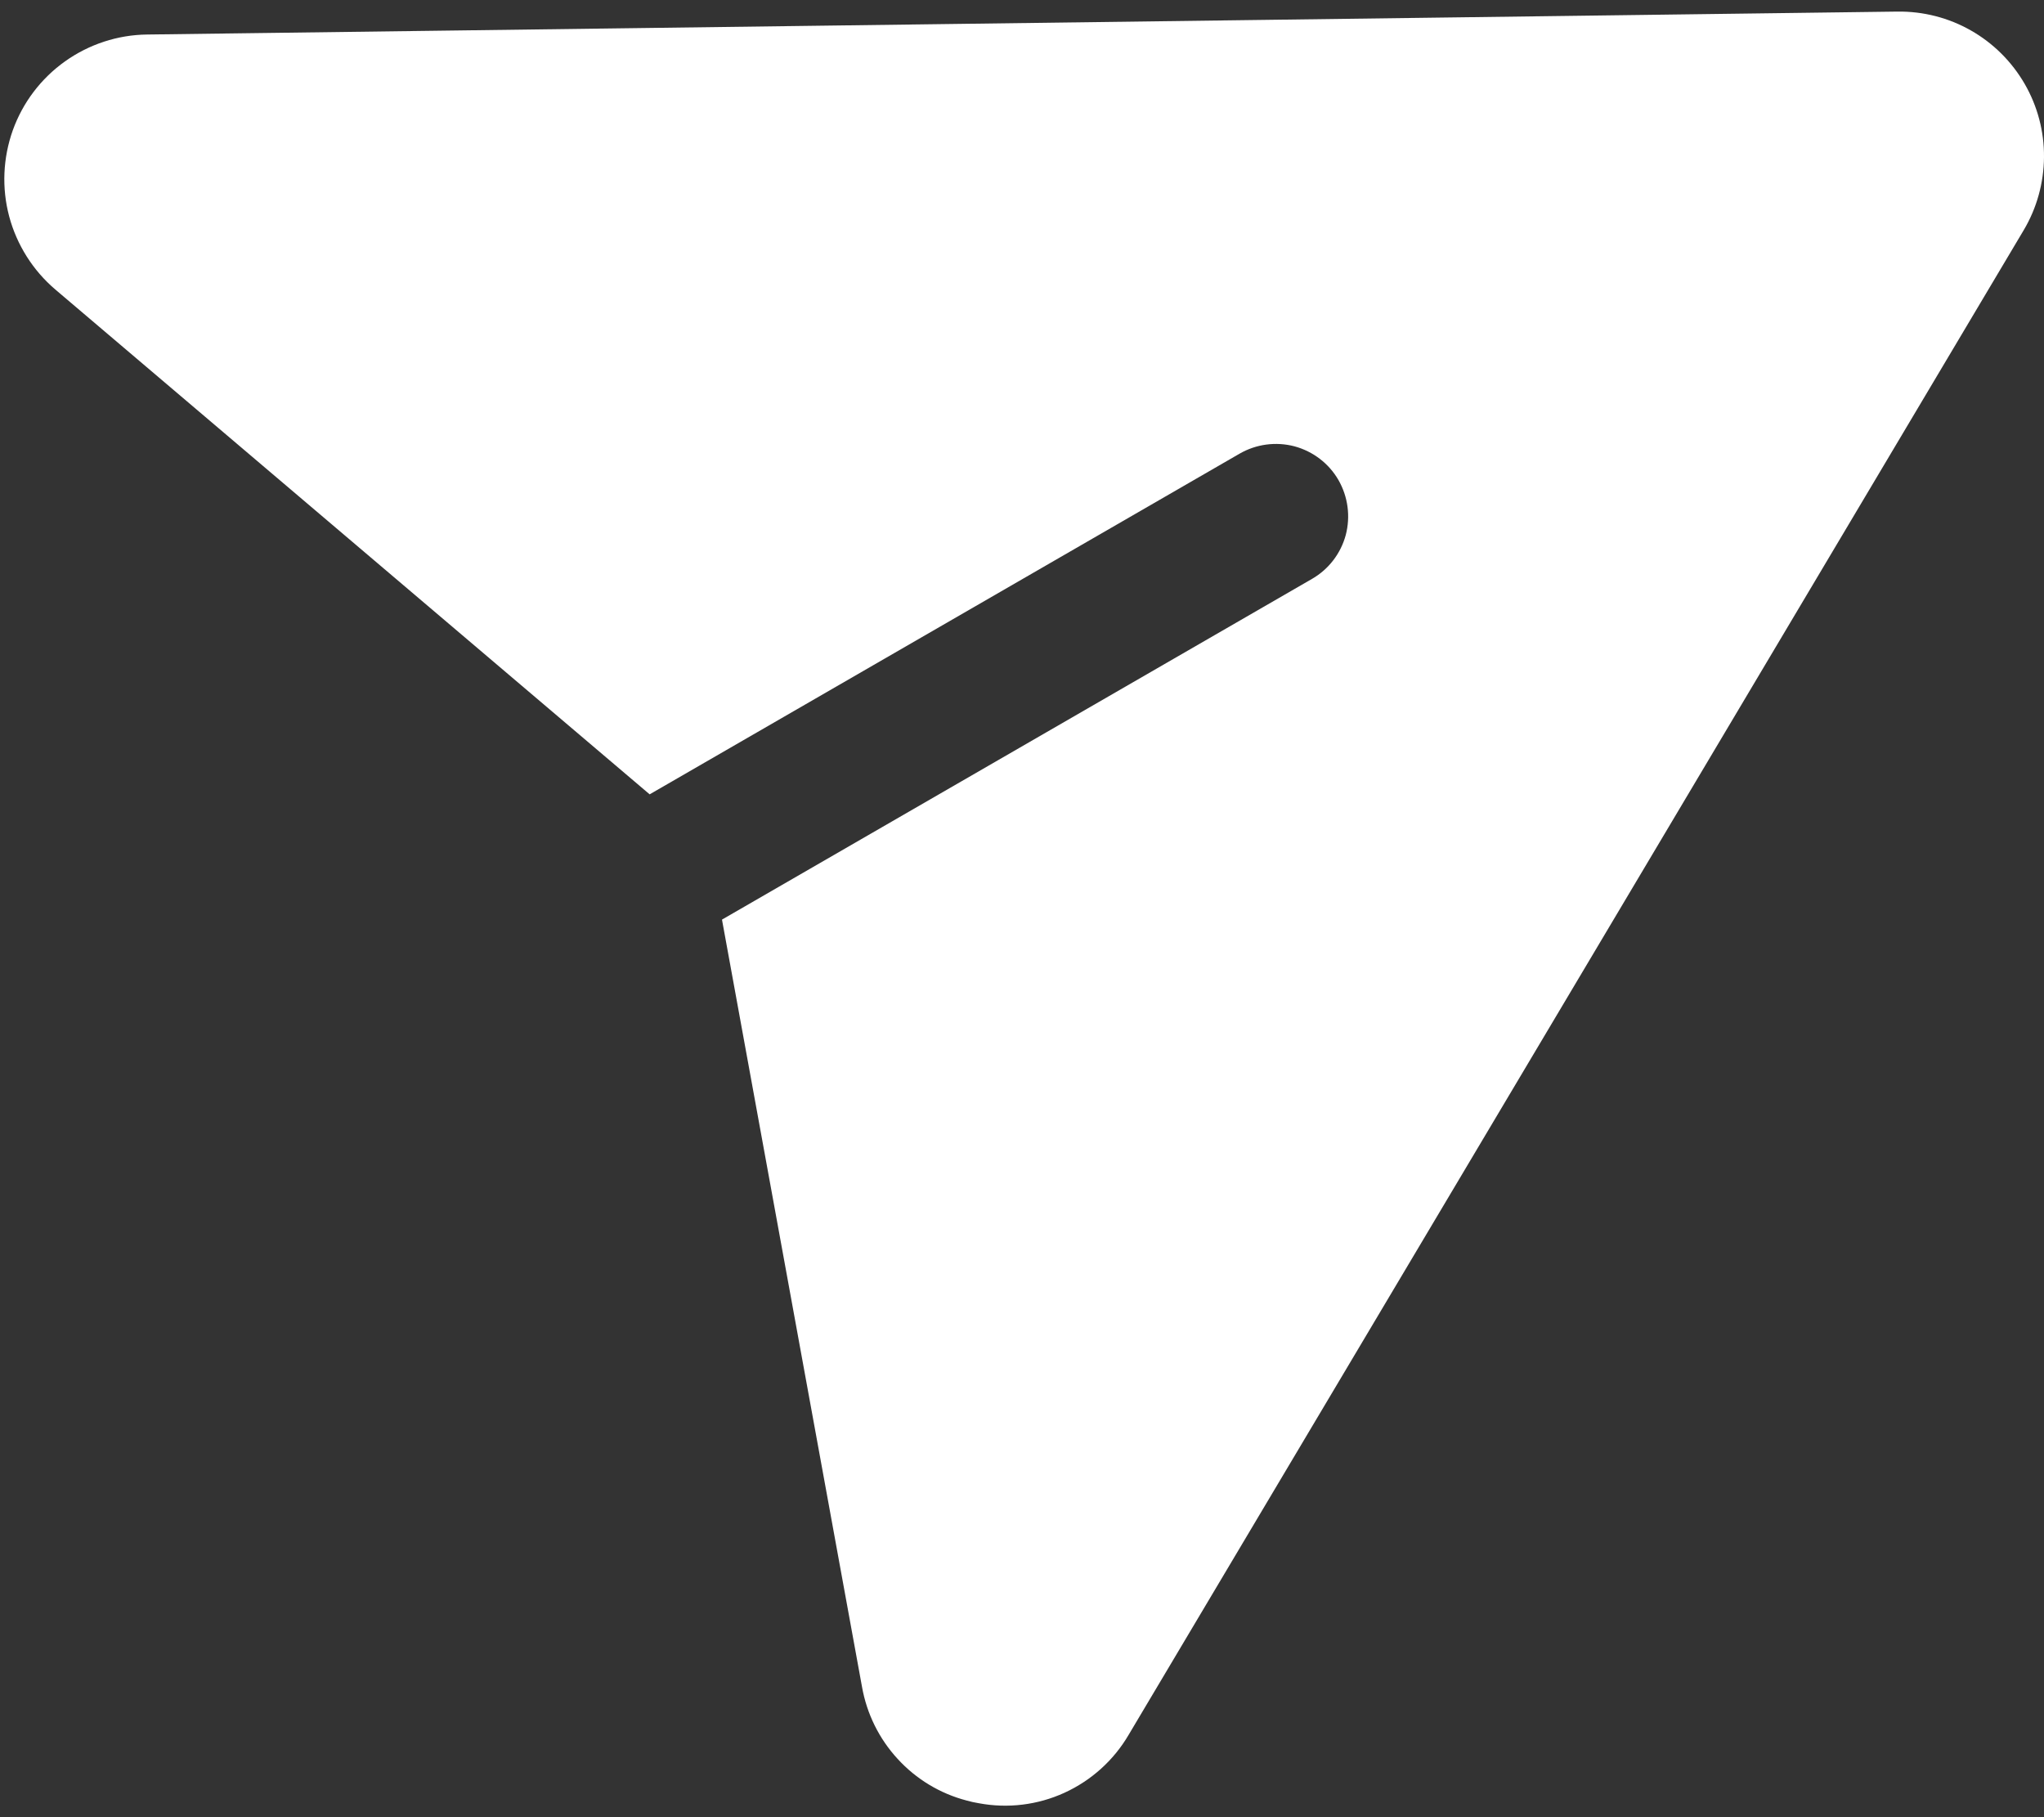 <svg width="18" height="16" viewBox="0 0 18 16" fill="none" xmlns="http://www.w3.org/2000/svg">
<rect x="0" y="0" width="18" height="16" fill="#333333" stroke="none"/>
<path d="M17.83 0.739C17.716 0.542 17.553 0.38 17.356 0.268C17.159 0.156 16.936 0.099 16.709 0.102L1.295 0.304C1.036 0.307 0.784 0.39 0.573 0.54C0.361 0.691 0.201 0.902 0.113 1.146C0.026 1.39 0.014 1.655 0.081 1.906C0.148 2.156 0.29 2.381 0.487 2.549L5.721 6.994L10.917 3.994C11.063 3.91 11.237 3.887 11.4 3.93C11.563 3.974 11.703 4.081 11.787 4.227C11.871 4.374 11.894 4.547 11.851 4.711C11.807 4.874 11.7 5.013 11.554 5.097L6.358 8.097L7.591 14.852C7.633 15.09 7.742 15.31 7.905 15.487C8.068 15.665 8.278 15.792 8.511 15.853C8.546 15.863 8.582 15.871 8.619 15.877C8.874 15.925 9.138 15.893 9.374 15.785C9.61 15.677 9.808 15.499 9.939 15.275L17.821 2.027C17.937 1.832 17.998 1.61 18 1.384C18.002 1.157 17.943 0.935 17.83 0.739Z" fill="white"/>
</svg>
